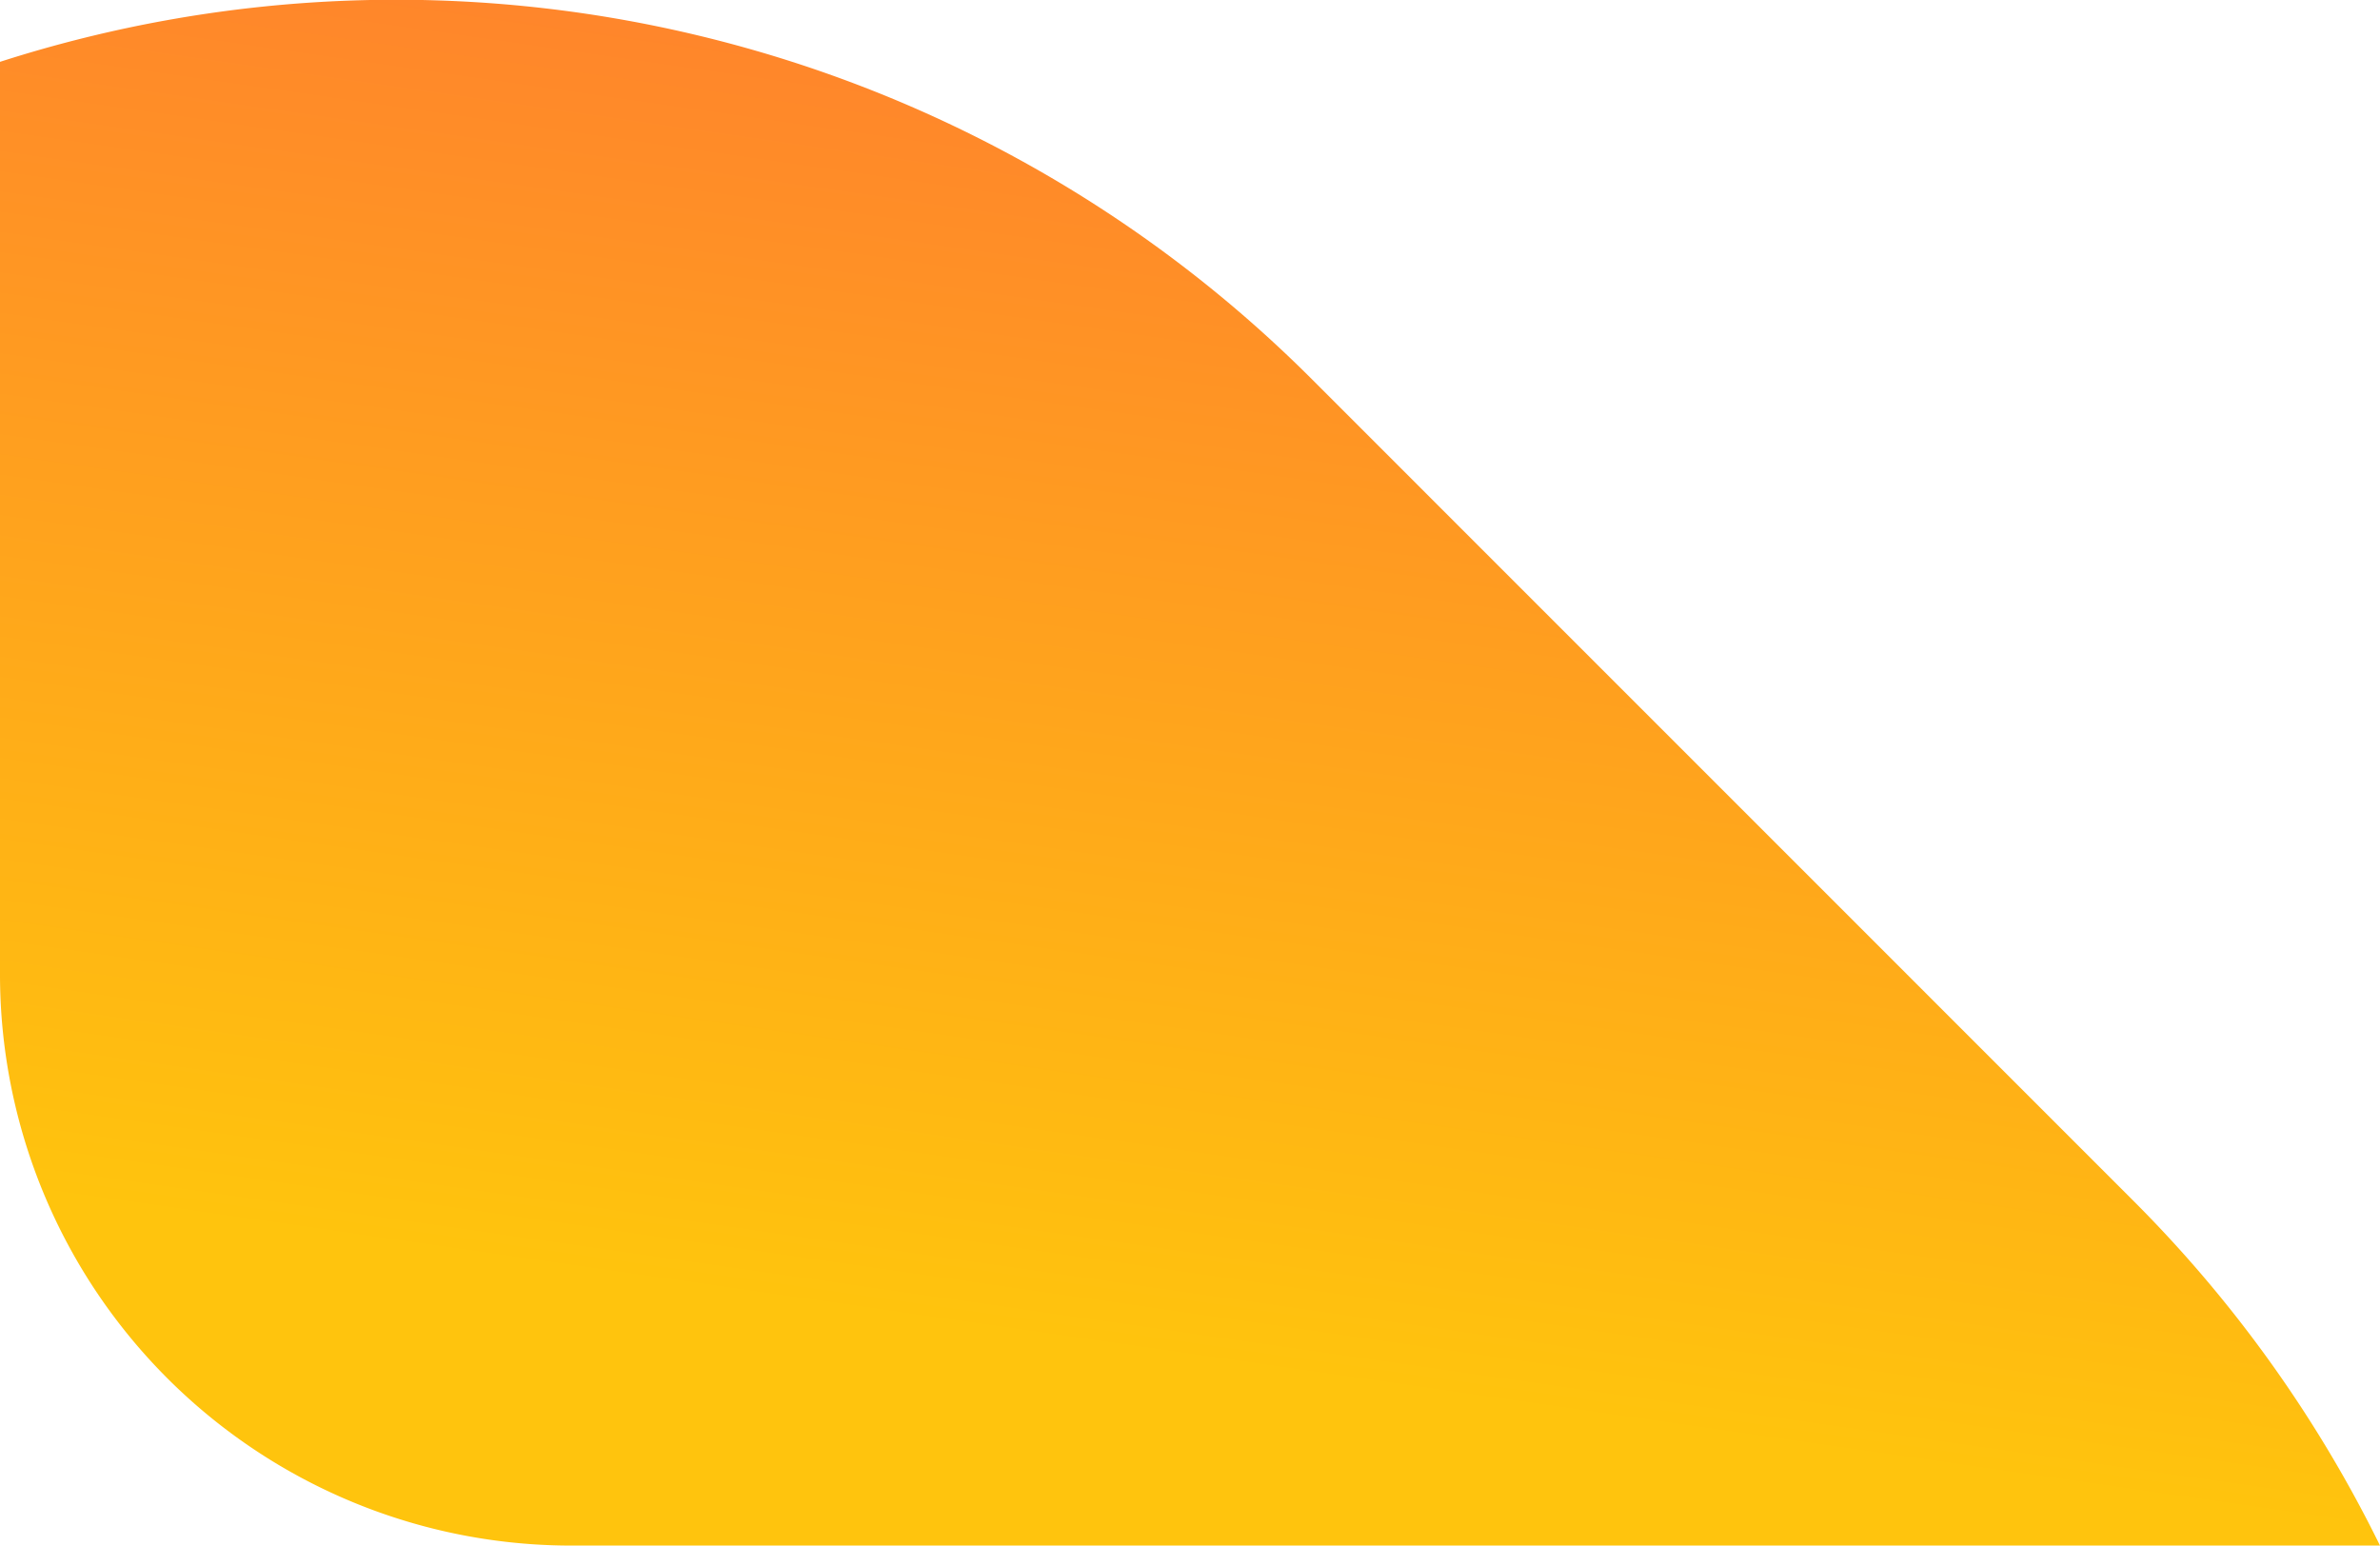 <svg xmlns="http://www.w3.org/2000/svg" xmlns:xlink="http://www.w3.org/1999/xlink" width="187.475" height="121.75" viewBox="0 0 187.475 121.75">
  <defs>
    <linearGradient id="linear-gradient" x1="-0.036" y1="0.473" x2="0.842" y2="0.667" gradientUnits="objectBoundingBox">
      <stop offset="0" stop-color="#ff7d2f"/>
      <stop offset="1" stop-color="#ffc40d"/>
    </linearGradient>
  </defs>
  <path id="Intersection_10" data-name="Intersection 10" d="M4.871,187.475a101.987,101.987,0,0,1,25-103.337L94.517,19.5A101.894,101.894,0,0,1,121.75,0V142.475a45,45,0,0,1-45,45Z" transform="translate(187.475) rotate(90)" fill="url(#linear-gradient)"/>
</svg>

